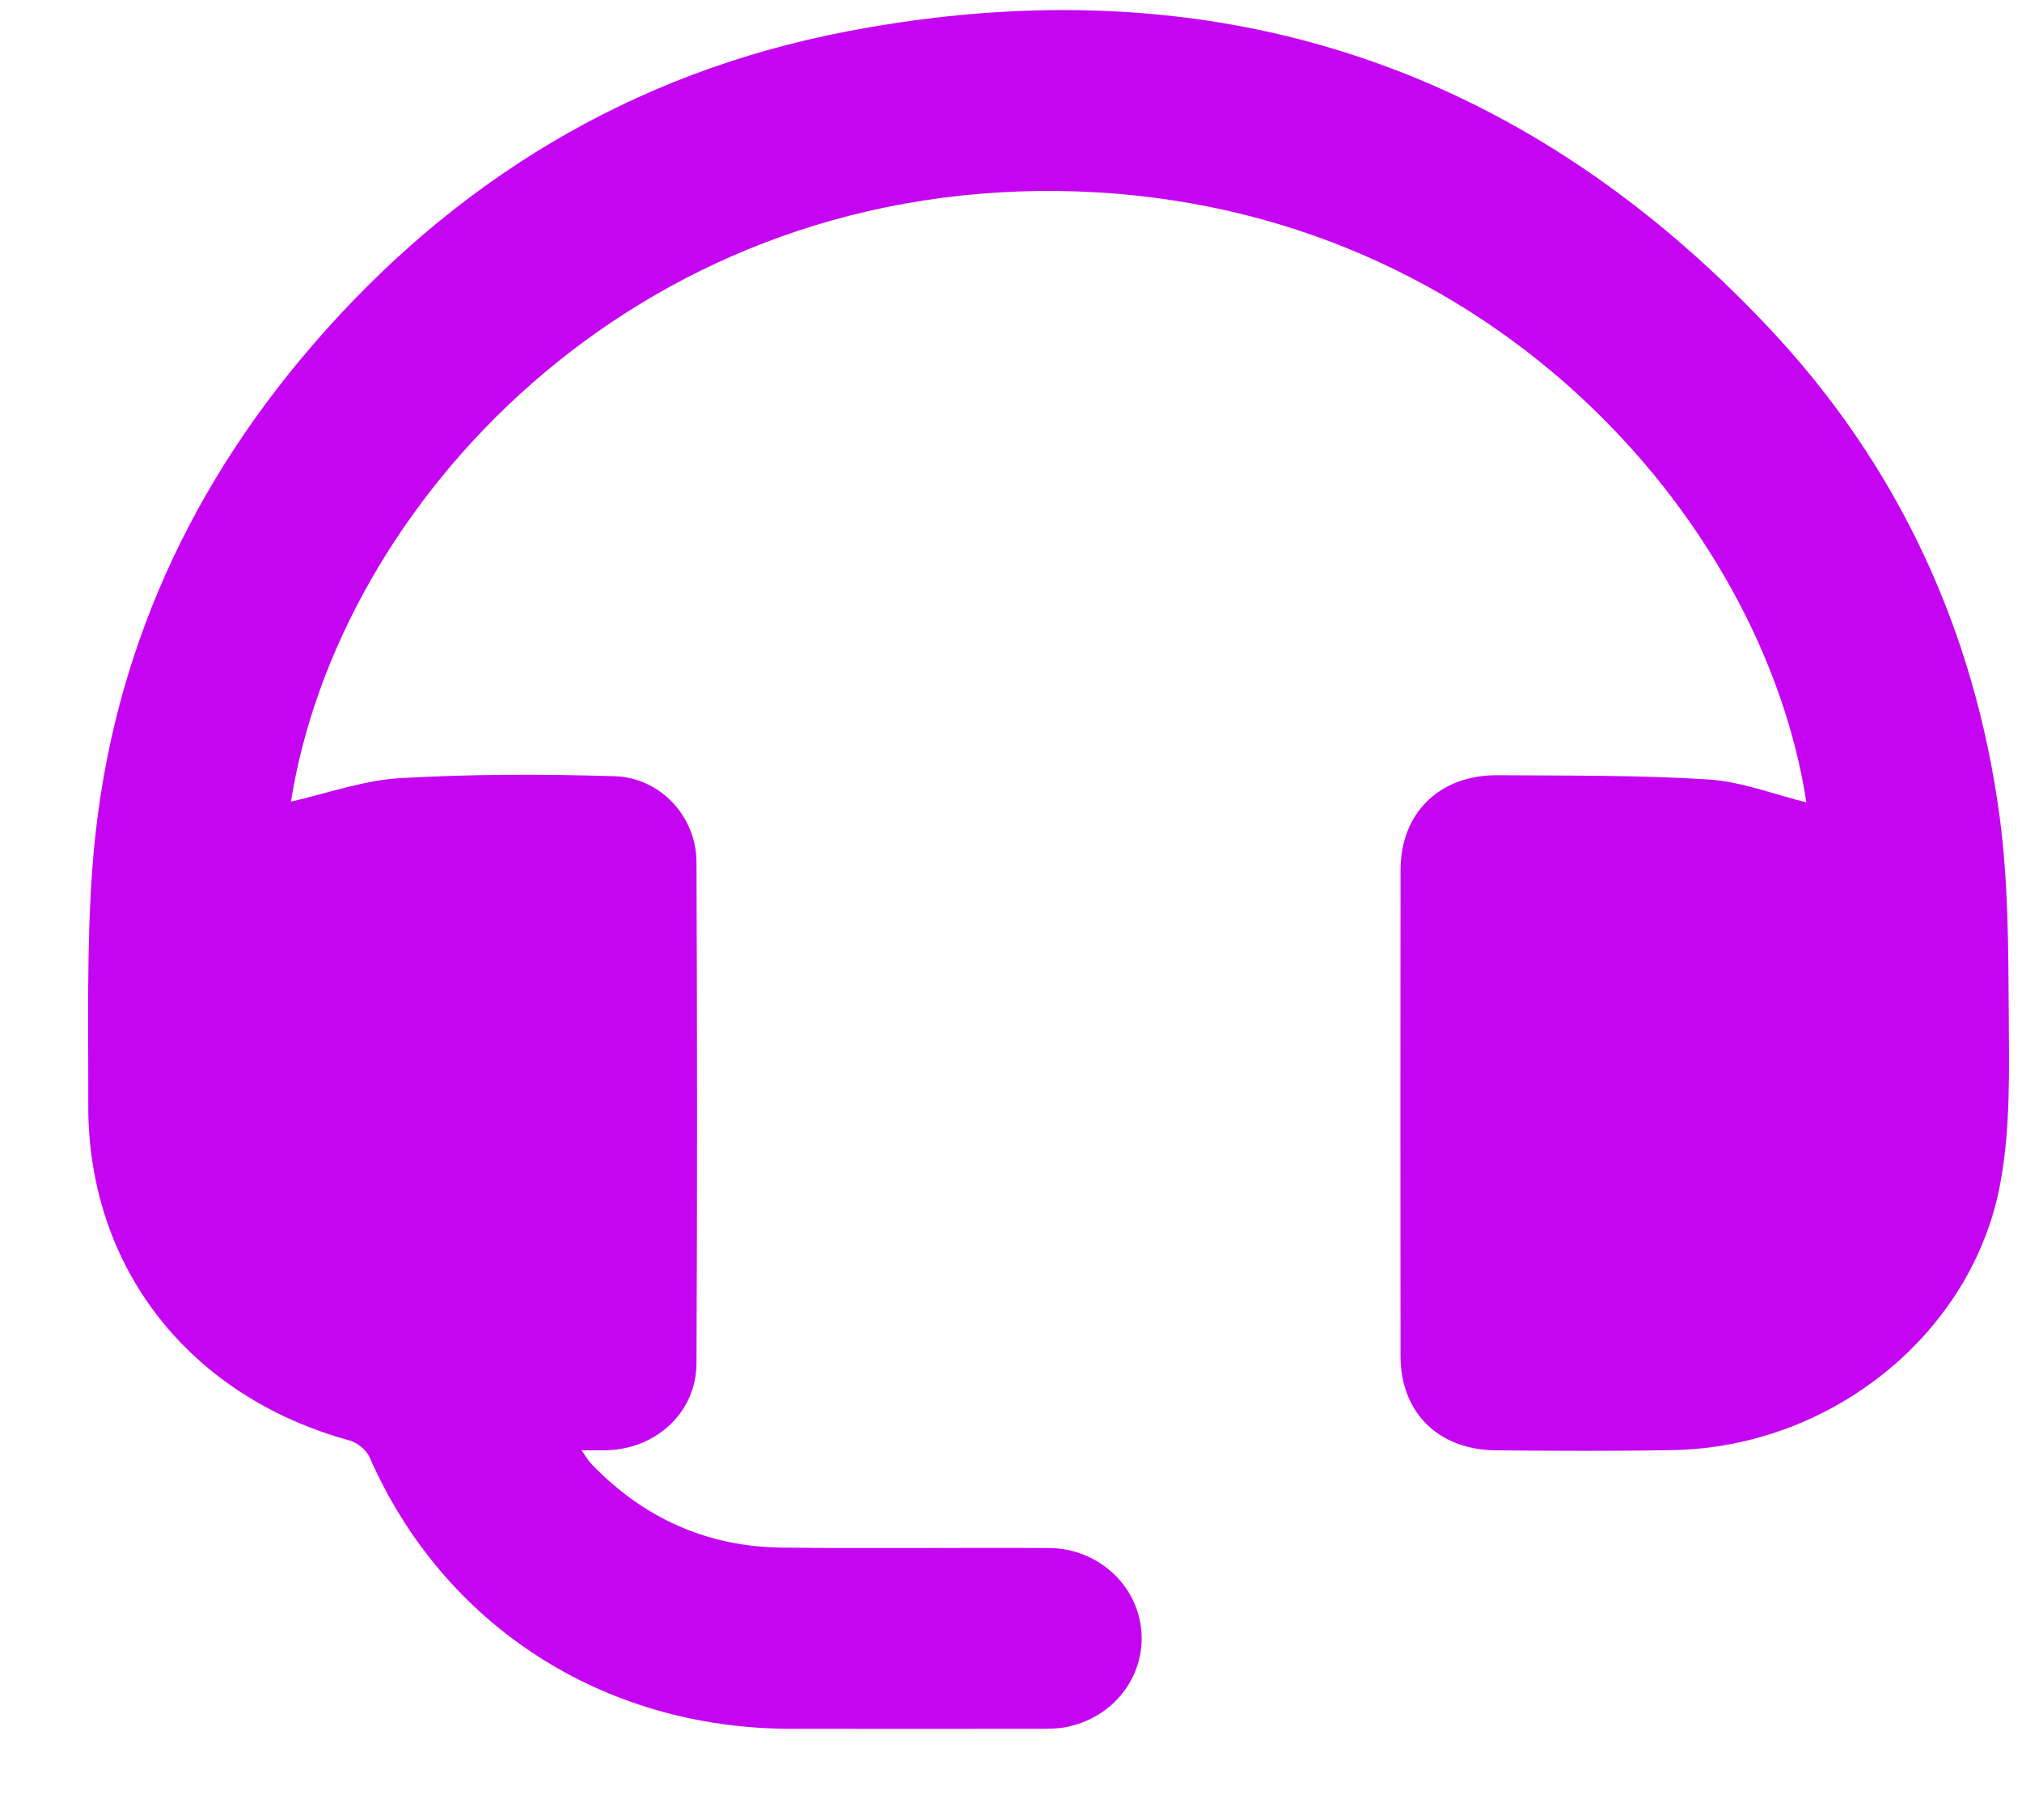 <?xml version="1.0" encoding="UTF-8"?> <svg xmlns="http://www.w3.org/2000/svg" width="20" height="18" viewBox="0 0 20 18" fill="none"><path d="M17.867 7.935C17.441 5.139 14.676 1.935 10.461 1.889C6.247 1.843 3.342 4.992 2.878 7.928C3.233 7.848 3.592 7.717 3.959 7.696C4.665 7.655 5.375 7.655 6.082 7.677C6.536 7.692 6.888 8.08 6.889 8.525C6.896 10.178 6.897 11.832 6.889 13.484C6.887 13.961 6.501 14.325 6.01 14.343C5.935 14.346 5.859 14.343 5.752 14.343C5.796 14.405 5.819 14.447 5.851 14.48C6.36 15.01 6.986 15.297 7.733 15.306C8.614 15.316 9.495 15.305 10.376 15.31C10.856 15.313 11.249 15.672 11.289 16.126C11.329 16.585 11.009 16.995 10.535 17.083C10.454 17.098 10.37 17.098 10.287 17.098C9.464 17.099 8.64 17.099 7.817 17.098C5.961 17.095 4.384 16.073 3.655 14.411C3.624 14.341 3.536 14.268 3.46 14.247C1.873 13.813 0.87 12.537 0.873 10.934C0.875 10.158 0.856 9.379 0.912 8.606C1.052 6.65 1.796 4.917 3.088 3.418C4.483 1.797 6.244 0.719 8.376 0.311C11.958 -0.376 15.017 0.614 17.486 3.231C18.777 4.598 19.532 6.237 19.779 8.078C19.864 8.716 19.865 9.367 19.869 10.012C19.872 10.575 19.888 11.15 19.786 11.7C19.513 13.19 18.114 14.31 16.558 14.341C15.97 14.353 15.383 14.349 14.796 14.344C14.227 14.339 13.854 13.971 13.853 13.413C13.851 11.81 13.851 10.206 13.853 8.603C13.854 8.04 14.239 7.663 14.813 7.667C15.508 7.672 16.205 7.665 16.898 7.709C17.227 7.73 17.548 7.858 17.867 7.935H17.867Z" fill="#C505F2"></path></svg> 